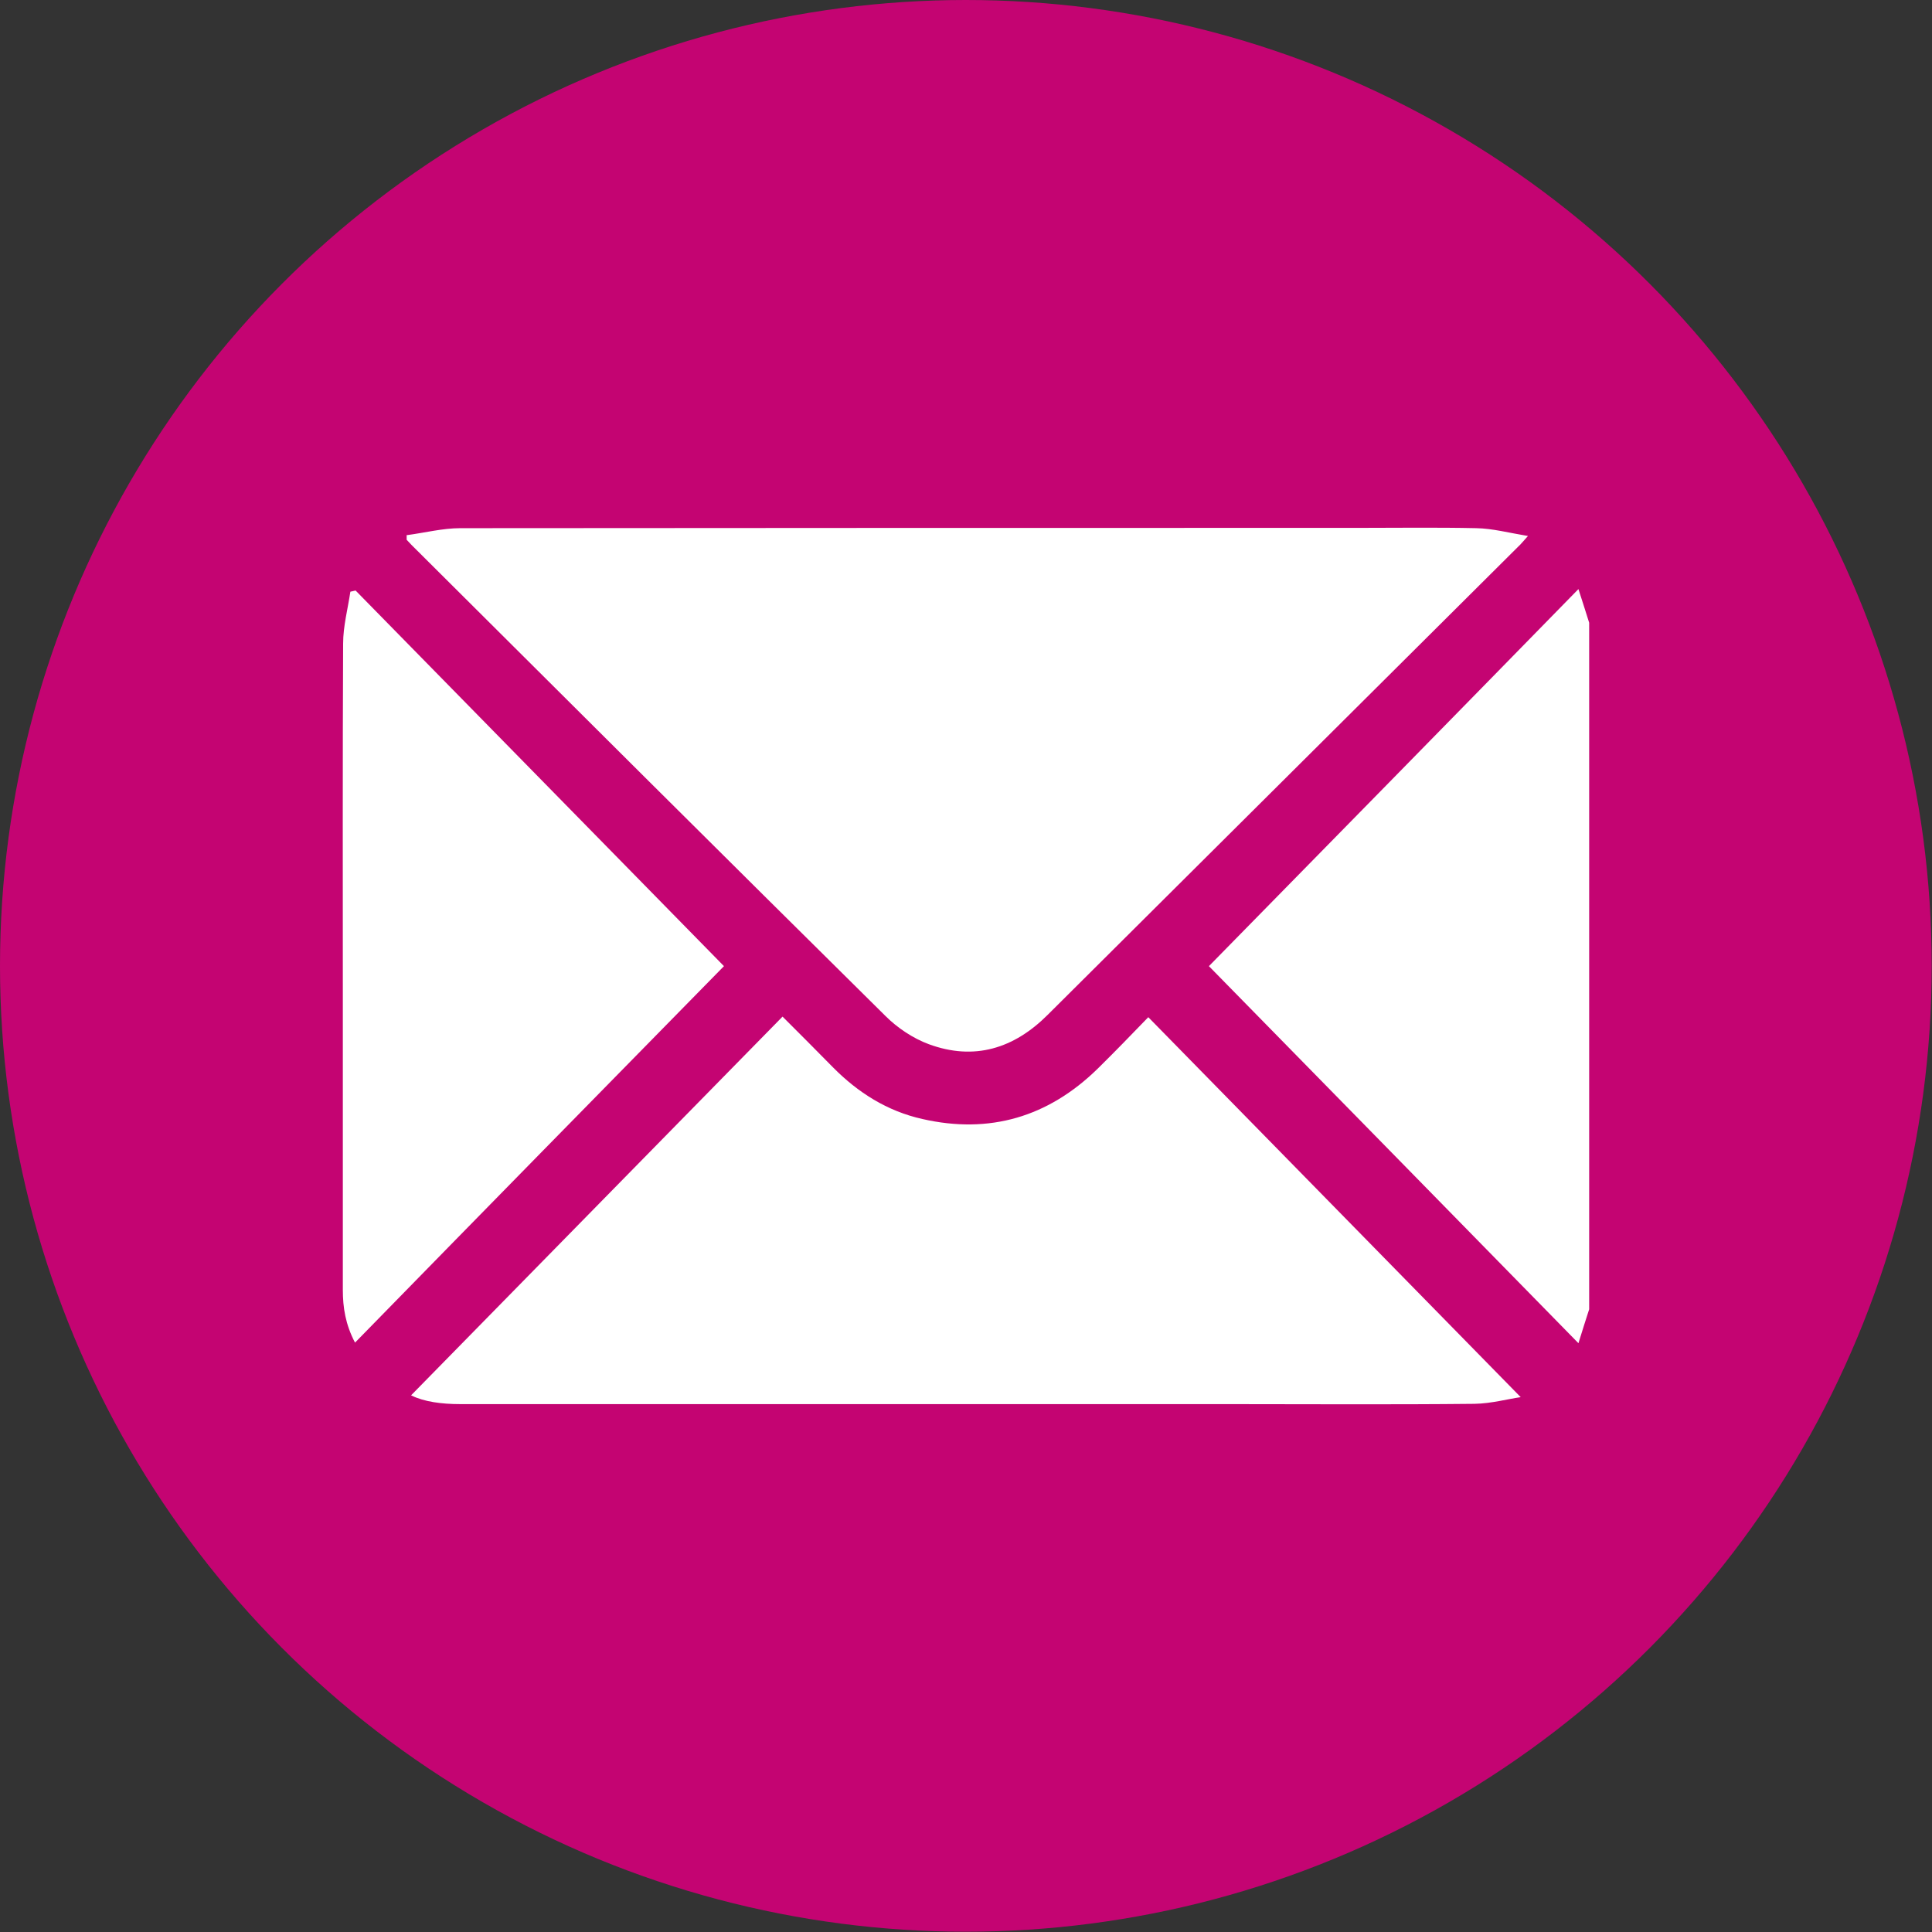<svg xmlns="http://www.w3.org/2000/svg" id="Capa_2" viewBox="0 0 66.61 66.61"><rect x="0" y="0" width="66.61" height="66.61" fill="#333333" stroke="none"/><g id="Capa_1-2"><circle cx="33.3" cy="33.3" r="33.3" style="fill:#c40472; stroke-width:0px;"></circle><path d="M54.79,45.14c-.11.35-.23.71-.37,1.17-4.32-4.41-8.58-8.76-12.74-13,4.15-4.23,8.42-8.58,12.74-13,.15.46.26.81.37,1.16v23.67Z" style="fill:#fff; stroke-width:0px;"></path><path d="M14.03,18.45c.61-.08,1.23-.24,1.84-.24,10.29-.01,20.59-.01,30.88-.01,1.38,0,2.77-.02,4.15.01.56.01,1.12.16,1.78.27-.18.2-.26.3-.35.38-5.4,5.38-10.81,10.75-16.21,16.13-1.16,1.16-2.53,1.59-4.1,1.01-.54-.2-1.08-.56-1.49-.97-5.46-5.4-10.9-10.82-16.34-16.24-.06-.06-.11-.12-.17-.18,0-.06,0-.11,0-.17Z" style="fill:#fff; stroke-width:0px;"></path><path d="M14.17,48.11c4.25-4.33,8.51-8.68,12.81-13.06.62.62,1.18,1.18,1.74,1.75.86.87,1.87,1.51,3.08,1.78,2.32.53,4.34-.07,6.04-1.73.58-.57,1.14-1.15,1.75-1.78,4.3,4.39,8.57,8.74,12.84,13.1-.43.06-1.01.22-1.59.23-2.89.03-5.79.01-8.68.01-8.77,0-17.54,0-26.3,0-.63,0-1.24-.08-1.68-.3Z" style="fill:#fff; stroke-width:0px;"></path><path d="M24.96,33.31c-4.17,4.25-8.43,8.59-12.72,12.98-.33-.63-.42-1.21-.42-1.82,0-3.36,0-6.71,0-10.07,0-4.07-.01-8.14.01-12.21,0-.6.16-1.19.25-1.79.06-.01.12-.03.18-.04,4.27,4.35,8.53,8.7,12.7,12.95Z" style="fill:#fff; stroke-width:0px;"></path></g></svg>